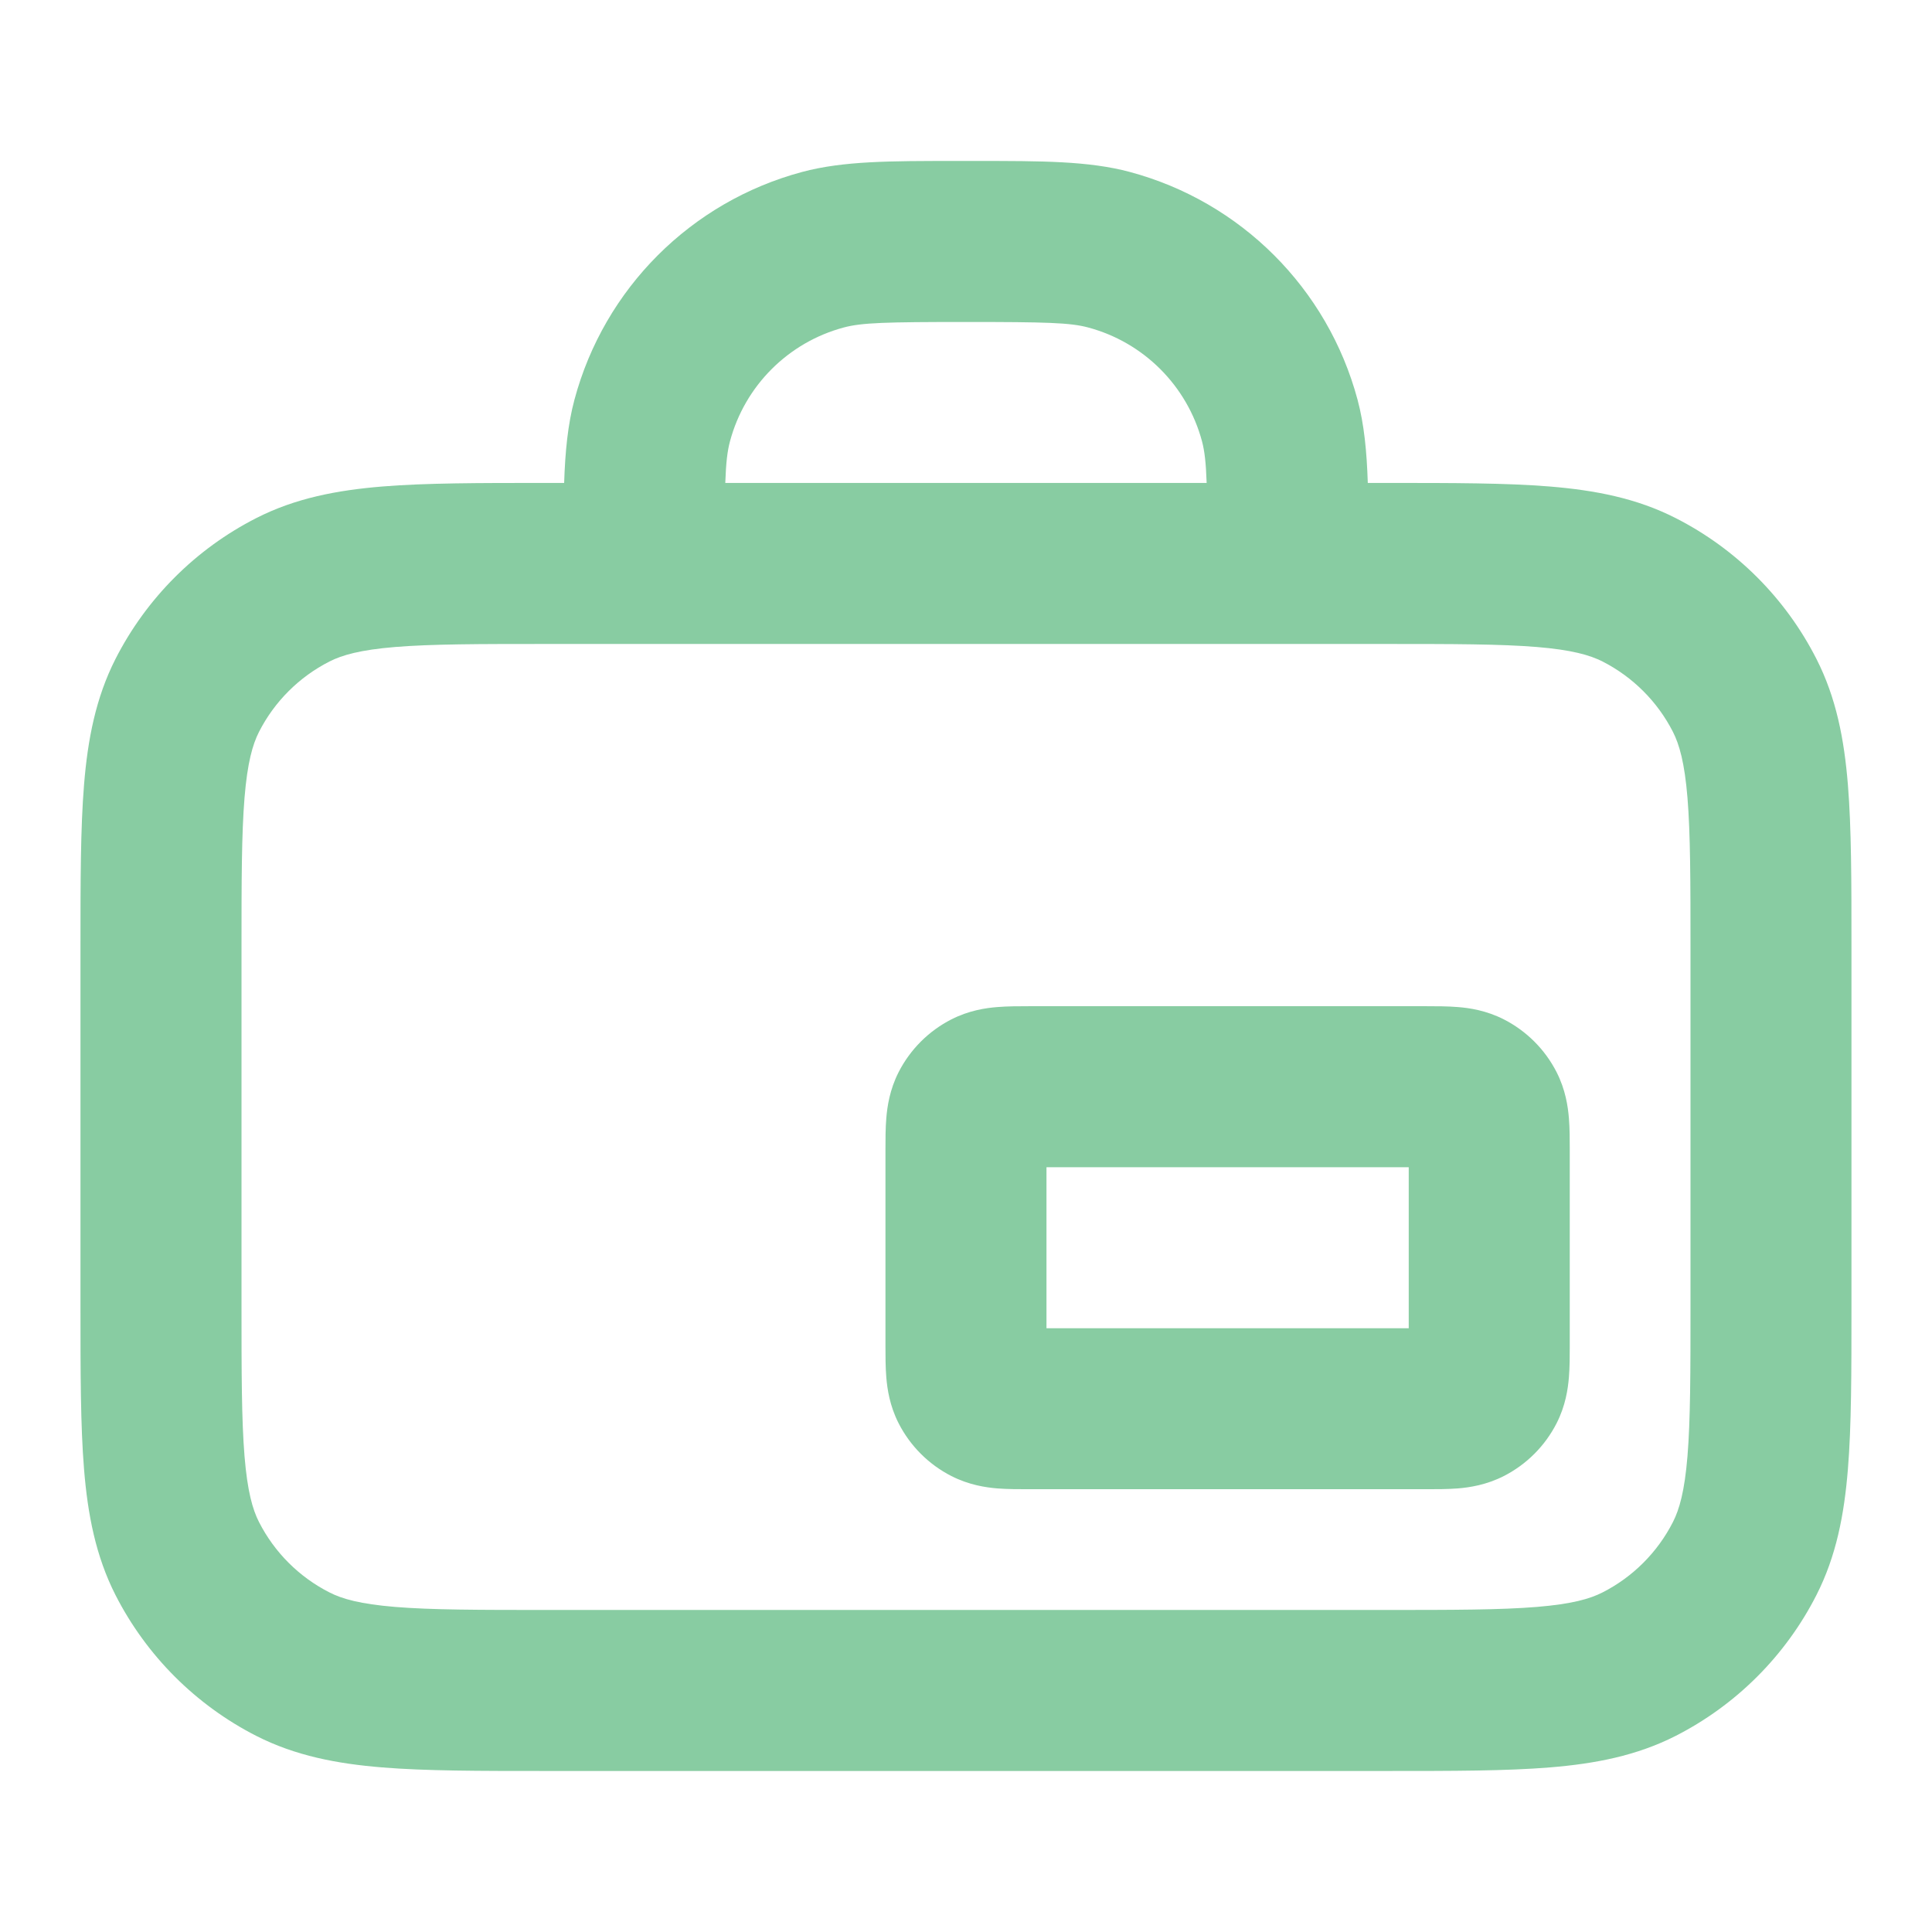 <svg width="32" height="32" viewBox="0 0 32 32" fill="none" xmlns="http://www.w3.org/2000/svg">
<path fill-rule="evenodd" clip-rule="evenodd" d="M15.816 2.666C15.877 2.666 15.938 2.666 16 2.666C16.062 2.666 16.123 2.666 16.183 2.666C17.244 2.666 18.031 2.665 18.713 2.848C20.554 3.341 21.991 4.779 22.485 6.619C22.595 7.029 22.638 7.477 22.655 7.999L22.988 7.999C24.061 7.999 24.947 7.999 25.669 8.058C26.418 8.12 27.107 8.251 27.754 8.581C28.758 9.092 29.574 9.908 30.085 10.912C30.415 11.559 30.546 12.248 30.607 12.997C30.666 13.719 30.666 14.604 30.666 15.678V21.655C30.666 22.728 30.666 23.614 30.607 24.335C30.546 25.085 30.415 25.774 30.085 26.421C29.574 27.424 28.758 28.24 27.754 28.752C27.107 29.081 26.418 29.213 25.669 29.274C24.947 29.333 24.061 29.333 22.988 29.333H9.011C7.938 29.333 7.052 29.333 6.331 29.274C5.581 29.213 4.892 29.081 4.245 28.752C3.242 28.24 2.426 27.424 1.914 26.421C1.585 25.774 1.453 25.085 1.392 24.335C1.333 23.614 1.333 22.728 1.333 21.654V15.678C1.333 14.604 1.333 13.719 1.392 12.997C1.453 12.248 1.585 11.559 1.914 10.912C2.426 9.908 3.242 9.092 4.245 8.581C4.892 8.251 5.581 8.12 6.331 8.058C7.052 7.999 7.938 7.999 9.011 7.999L9.344 7.999C9.361 7.477 9.405 7.029 9.515 6.619C10.008 4.779 11.445 3.341 13.286 2.848C13.968 2.665 14.756 2.666 15.816 2.666ZM9.066 10.666C7.924 10.666 7.148 10.667 6.548 10.716C5.963 10.764 5.664 10.851 5.456 10.957C4.954 11.213 4.546 11.62 4.29 12.122C4.184 12.331 4.098 12.63 4.05 13.214C4.001 13.814 4 14.591 4 15.733V21.599C4 22.742 4.001 23.518 4.05 24.118C4.098 24.703 4.184 25.002 4.29 25.21C4.546 25.712 4.954 26.12 5.456 26.375C5.664 26.482 5.963 26.568 6.548 26.616C7.148 26.665 7.924 26.666 9.066 26.666H22.933C24.075 26.666 24.852 26.665 25.452 26.616C26.036 26.568 26.335 26.482 26.544 26.375C27.045 26.12 27.453 25.712 27.709 25.21C27.815 25.002 27.902 24.703 27.95 24.118C27.999 23.518 28 22.742 28 21.599V15.733C28 14.591 27.999 13.814 27.95 13.214C27.902 12.63 27.815 12.331 27.709 12.122C27.453 11.62 27.045 11.213 26.544 10.957C26.335 10.851 26.036 10.764 25.452 10.716C24.852 10.667 24.075 10.666 22.933 10.666H9.066ZM19.986 7.999H12.013C12.025 7.656 12.048 7.468 12.091 7.309C12.337 6.389 13.056 5.67 13.976 5.424C14.273 5.344 14.674 5.333 16 5.333C17.326 5.333 17.727 5.344 18.023 5.424C18.943 5.67 19.662 6.389 19.909 7.309C19.951 7.468 19.974 7.656 19.986 7.999ZM17.035 16.666C17.046 16.666 17.056 16.666 17.066 16.666H23.6C23.61 16.666 23.62 16.666 23.631 16.666C23.789 16.666 23.979 16.666 24.146 16.68C24.34 16.695 24.617 16.736 24.908 16.884C25.284 17.076 25.59 17.382 25.782 17.758C25.93 18.049 25.97 18.326 25.986 18.52C26 18.687 26 18.877 26 19.035C26 19.046 26 19.056 26 19.066V22.266C26 22.276 26 22.287 26 22.297C26 22.456 26 22.645 25.986 22.813C25.97 23.006 25.93 23.284 25.782 23.574C25.59 23.95 25.284 24.256 24.908 24.448C24.617 24.596 24.34 24.637 24.146 24.653C23.979 24.666 23.789 24.666 23.631 24.666C23.62 24.666 23.61 24.666 23.6 24.666H17.066C17.056 24.666 17.046 24.666 17.035 24.666C16.877 24.666 16.687 24.666 16.52 24.653C16.326 24.637 16.049 24.596 15.758 24.448C15.382 24.256 15.076 23.95 14.884 23.574C14.736 23.284 14.696 23.006 14.68 22.813C14.666 22.645 14.666 22.456 14.666 22.297C14.666 22.287 14.666 22.276 14.666 22.266V19.066C14.666 19.056 14.666 19.046 14.666 19.035C14.666 18.877 14.666 18.687 14.68 18.52C14.696 18.326 14.736 18.049 14.884 17.758C15.076 17.382 15.382 17.076 15.758 16.884C16.049 16.736 16.326 16.695 16.52 16.68C16.687 16.666 16.877 16.666 17.035 16.666ZM17.333 19.333V22H23.333V19.333H17.333Z" fill="#88CCA2"/>
</svg>
